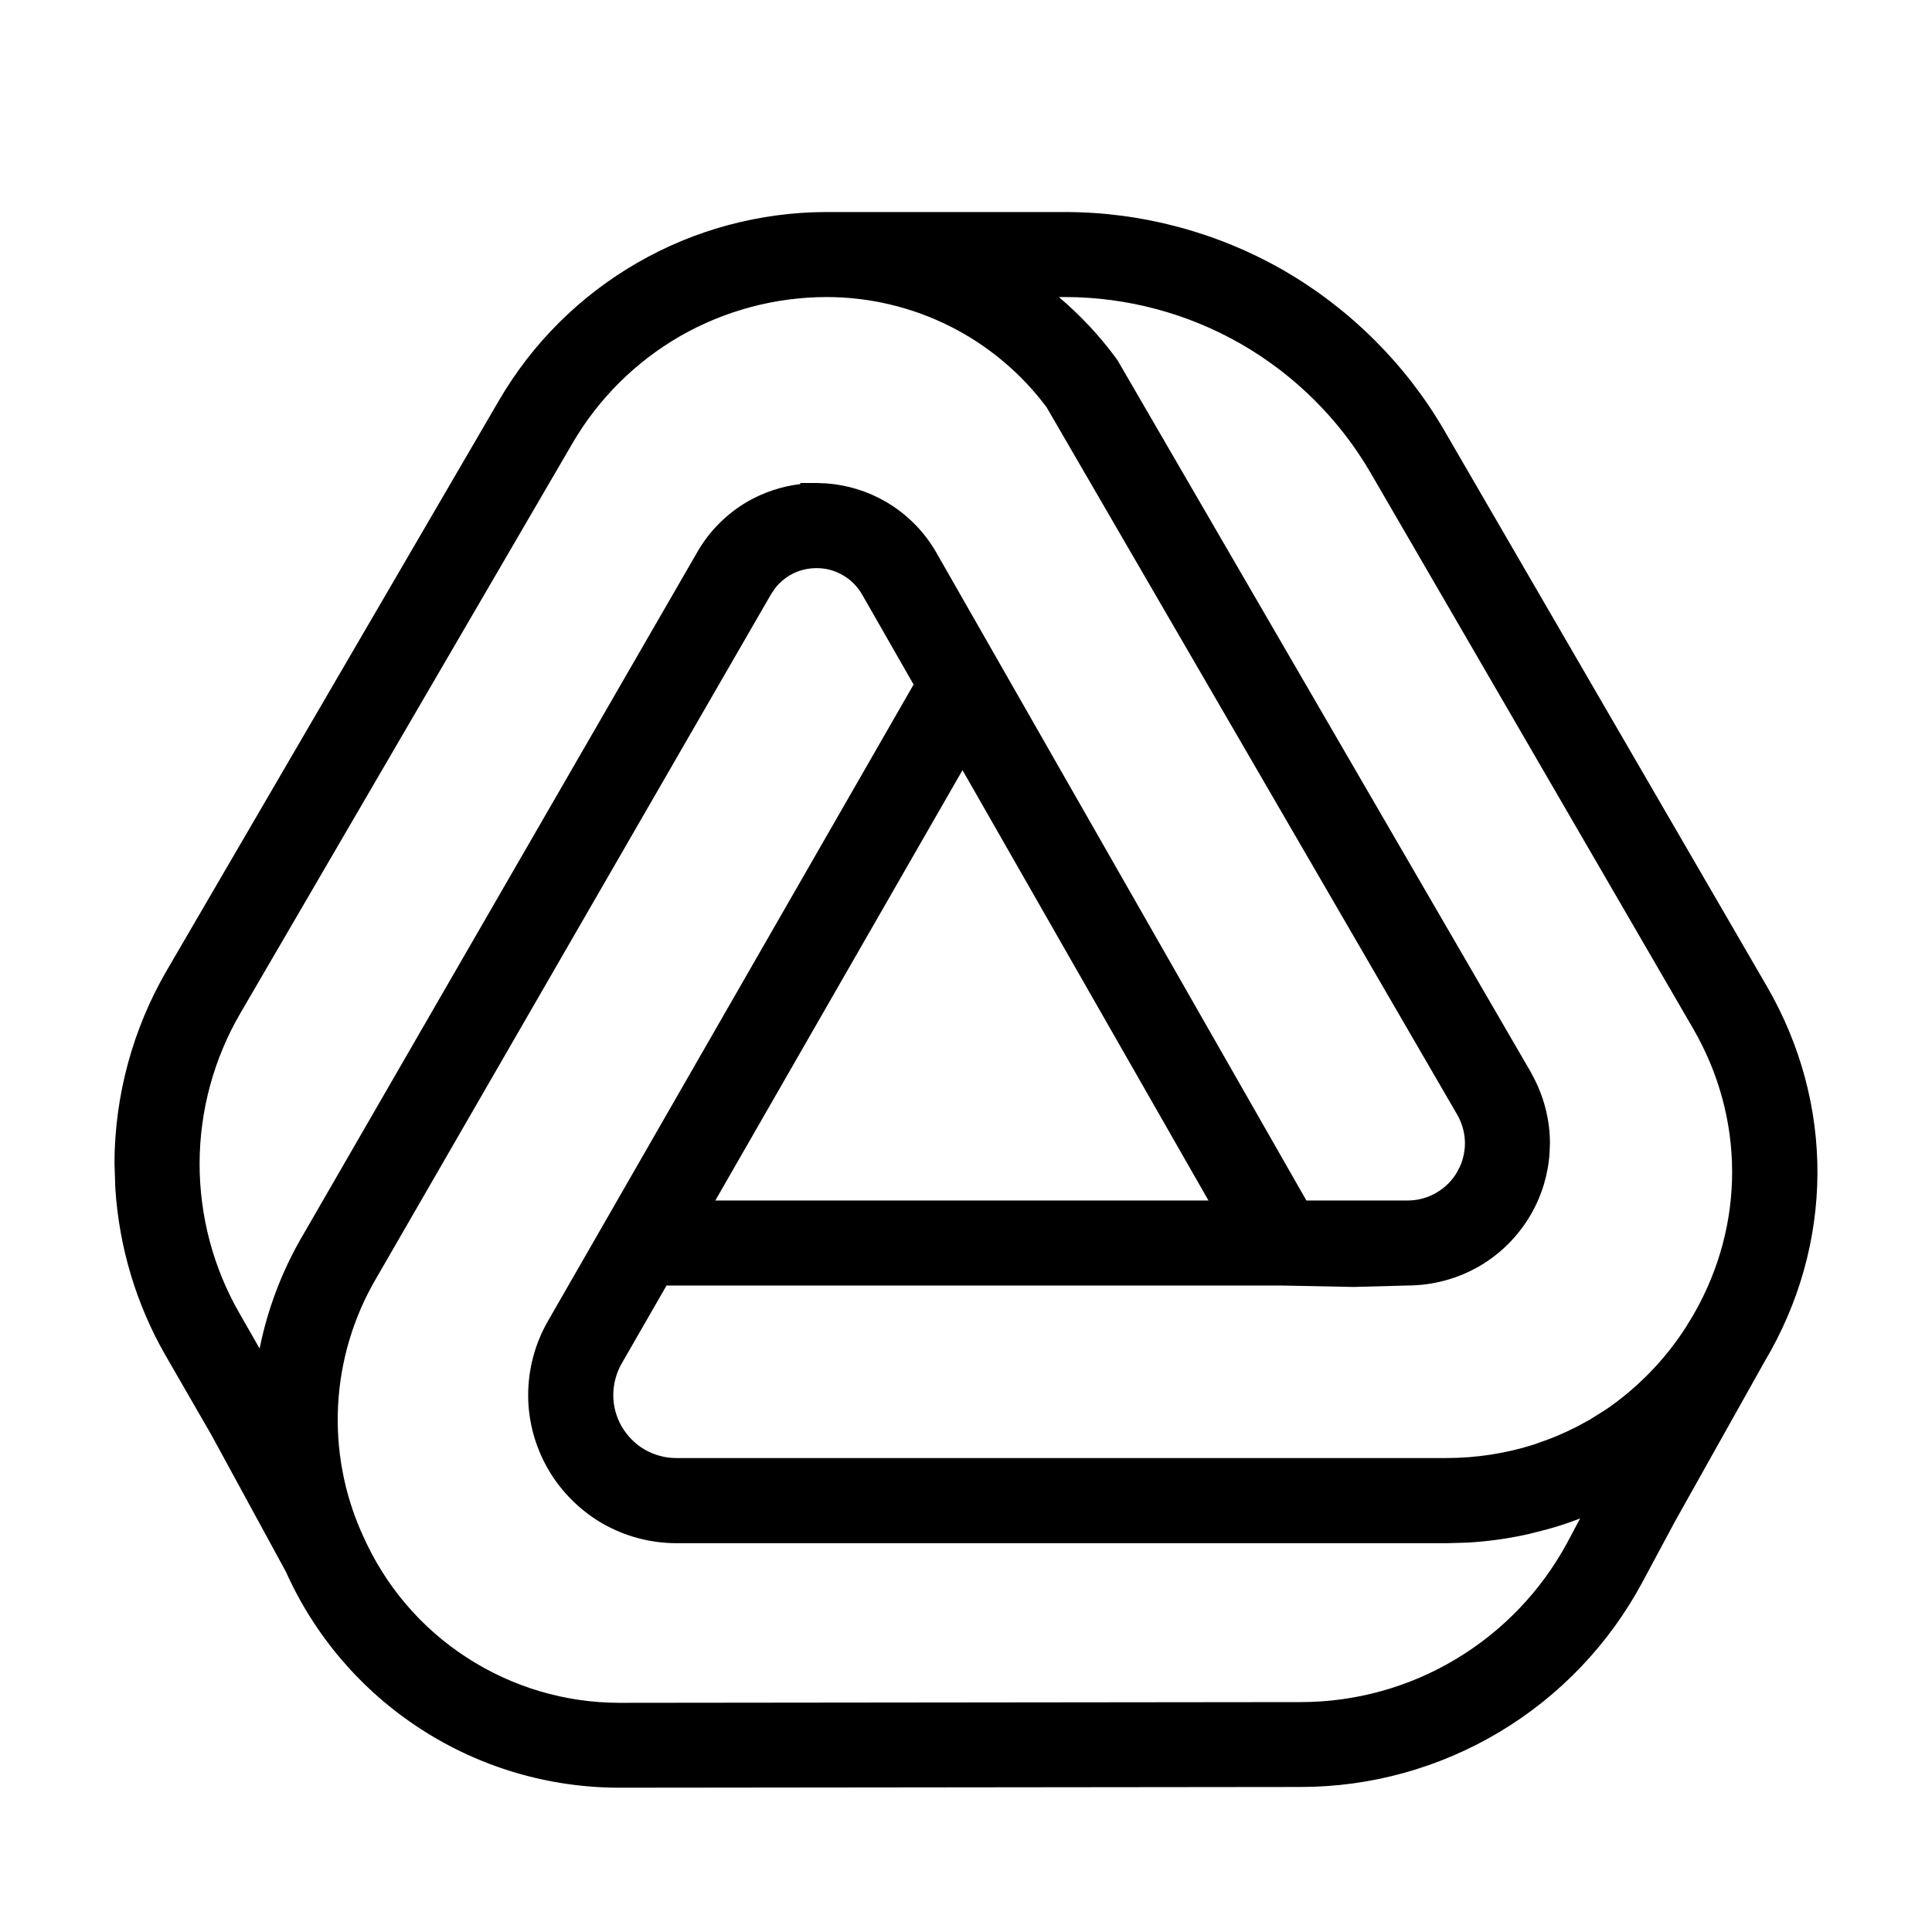 <svg width="16" height="16" viewBox="0 0 16 16" fill="none" xmlns="http://www.w3.org/2000/svg">
<path d="M14.586 8.19L11.917 3.588C11.602 3.046 11.149 2.595 10.606 2.282C10.063 1.969 9.445 1.804 8.819 1.804H6.847C6.843 1.804 6.837 1.804 6.837 1.804C6.301 1.805 5.772 1.948 5.307 2.215C4.839 2.484 4.448 2.873 4.176 3.34L1.426 8.063C1.149 8.539 1.002 9.081 1 9.632C0.998 10.182 1.143 10.726 1.417 11.203L1.795 11.861L2.413 12.995C2.648 13.521 3.028 13.965 3.511 14.278C3.995 14.592 4.555 14.758 5.131 14.758C5.136 14.758 5.142 14.758 5.148 14.758L10.771 14.752C11.343 14.751 11.903 14.596 12.393 14.303C12.883 14.009 13.284 13.588 13.555 13.085L13.829 12.575L14.569 11.254C15.138 10.298 15.144 9.152 14.586 8.19ZM5.145 14.157C5.14 14.157 5.135 14.157 5.131 14.157C4.671 14.157 4.225 14.024 3.839 13.774C3.449 13.522 3.144 13.163 2.956 12.736L2.949 12.719C2.798 12.38 2.729 12.007 2.748 11.636C2.768 11.261 2.879 10.89 3.069 10.565L6.341 4.895C6.384 4.82 6.445 4.759 6.519 4.716C6.593 4.673 6.677 4.651 6.763 4.651H6.764C6.849 4.651 6.933 4.674 7.007 4.717C7.081 4.76 7.143 4.823 7.185 4.897L7.626 5.668L4.582 10.97C4.479 11.148 4.425 11.351 4.425 11.557C4.425 11.763 4.48 11.966 4.584 12.144C4.687 12.322 4.835 12.471 5.014 12.574C5.192 12.677 5.395 12.731 5.601 12.731H11.971C11.976 12.731 11.981 12.731 11.986 12.731C12.21 12.731 12.435 12.706 12.653 12.656C12.841 12.614 13.024 12.553 13.199 12.476L13.025 12.801C12.806 13.208 12.481 13.55 12.084 13.787C11.687 14.025 11.233 14.151 10.771 14.151L5.145 14.158L5.145 14.157ZM10.096 9.994H5.836L7.972 6.274L10.096 9.994ZM12.127 9.234C12.164 9.306 12.183 9.387 12.183 9.469C12.183 9.561 12.159 9.652 12.113 9.731C12.067 9.811 12.001 9.877 11.921 9.924C11.841 9.97 11.751 9.994 11.659 9.994H10.789L7.708 4.598C7.613 4.431 7.475 4.293 7.31 4.197C7.145 4.101 6.957 4.049 6.765 4.049H6.679V4.052C6.518 4.065 6.36 4.113 6.219 4.195C6.054 4.29 5.916 4.428 5.82 4.594L2.552 10.257L2.549 10.262C2.359 10.586 2.233 10.947 2.177 11.318L1.939 10.903C1.717 10.518 1.6 10.079 1.602 9.634C1.603 9.189 1.722 8.75 1.946 8.366L4.696 3.643C4.915 3.267 5.23 2.954 5.607 2.737C5.984 2.52 6.413 2.405 6.848 2.405C7.21 2.405 7.573 2.492 7.896 2.656C8.215 2.817 8.496 3.053 8.709 3.34L12.112 9.206C12.117 9.216 12.123 9.225 12.127 9.234ZM13.212 11.792C13.201 11.798 13.19 11.805 13.179 11.811C13.035 11.893 12.882 11.961 12.724 12.012C12.485 12.089 12.232 12.129 11.972 12.129H5.601C5.5 12.129 5.402 12.102 5.314 12.052C5.227 12.002 5.155 11.929 5.105 11.842C5.054 11.755 5.028 11.656 5.028 11.556C5.028 11.455 5.054 11.356 5.104 11.269L5.491 10.596H10.603C11.203 10.608 11.208 10.608 11.21 10.608L11.659 10.596C11.857 10.596 12.051 10.544 12.222 10.445C12.393 10.346 12.536 10.203 12.634 10.032C12.733 9.861 12.785 9.666 12.784 9.468C12.784 9.293 12.742 9.119 12.664 8.963C12.654 8.943 12.643 8.924 12.632 8.905L9.221 3.023C9.215 3.014 9.209 3.005 9.203 2.996C9.037 2.771 8.843 2.573 8.623 2.405H8.819C9.34 2.405 9.854 2.543 10.306 2.803C10.758 3.063 11.135 3.439 11.396 3.89L14.065 8.492C14.505 9.249 14.507 10.154 14.071 10.913C14.067 10.918 14.064 10.924 14.061 10.93C14.043 10.96 14.024 10.991 14.006 11.021C13.803 11.336 13.528 11.602 13.212 11.792Z" fill="black"/>
<path d="M8.819 1.756C9.454 1.756 10.081 1.923 10.632 2.24C11.182 2.558 11.642 3.016 11.961 3.565L14.63 8.164C15.198 9.141 15.191 10.306 14.613 11.277L13.873 12.597L13.6 13.106C13.325 13.617 12.917 14.045 12.419 14.343C11.921 14.641 11.352 14.799 10.771 14.799L5.148 14.805H5.131C4.545 14.805 3.975 14.637 3.483 14.318C2.993 14 2.607 13.55 2.368 13.017L1.751 11.884L1.372 11.227C1.128 10.803 0.986 10.327 0.955 9.84L0.948 9.631C0.95 9.072 1.1 8.52 1.381 8.037L4.132 3.317C4.408 2.842 4.806 2.447 5.282 2.174C5.754 1.902 6.292 1.758 6.837 1.756H8.819ZM6.64 1.866C6.181 1.897 5.732 2.033 5.333 2.263C4.872 2.527 4.488 2.91 4.221 3.368L1.47 8.089C1.198 8.557 1.053 9.09 1.051 9.631C1.05 10.172 1.192 10.706 1.461 11.175L1.839 11.833L1.84 11.834L2.458 12.967L2.46 12.971L2.505 13.067C2.738 13.542 3.094 13.943 3.539 14.232C4.015 14.54 4.565 14.703 5.131 14.703H5.148L10.771 14.697L10.877 14.695C11.402 14.677 11.915 14.525 12.367 14.255C12.849 13.966 13.243 13.552 13.509 13.058L13.783 12.548L13.784 12.547L14.524 11.227L14.524 11.226C15.084 10.286 15.09 9.161 14.541 8.215L11.872 3.616C11.562 3.083 11.116 2.637 10.581 2.329C10.046 2.021 9.437 1.859 8.819 1.859H6.837L6.64 1.866ZM4.374 11.555C4.374 11.34 4.43 11.128 4.537 10.942L7.566 5.669L7.14 4.924C7.102 4.858 7.047 4.802 6.981 4.764C6.915 4.725 6.84 4.705 6.764 4.705H6.763C6.686 4.705 6.611 4.724 6.545 4.762C6.495 4.791 6.452 4.829 6.417 4.874L6.385 4.922L3.114 10.589L3.114 10.589C2.927 10.908 2.819 11.27 2.8 11.637C2.781 11.999 2.848 12.364 2.996 12.696L3.003 12.711C3.187 13.13 3.485 13.481 3.867 13.728C4.244 13.972 4.681 14.102 5.131 14.102H5.176L10.771 14.096C11.224 14.096 11.669 13.973 12.057 13.74C12.446 13.507 12.765 13.173 12.98 12.774L13.086 12.575C12.995 12.611 12.902 12.641 12.807 12.667L12.665 12.703C12.498 12.741 12.328 12.765 12.157 12.775L11.986 12.78H5.601C5.386 12.78 5.174 12.723 4.988 12.616C4.802 12.508 4.647 12.353 4.539 12.167C4.432 11.981 4.374 11.77 4.374 11.555ZM8.819 2.358C9.349 2.358 9.872 2.497 10.332 2.762C10.791 3.026 11.175 3.408 11.441 3.867L14.11 8.466C14.558 9.238 14.56 10.162 14.115 10.937L14.114 10.939C14.111 10.943 14.108 10.948 14.105 10.953C14.087 10.985 14.068 11.016 14.049 11.046C13.868 11.328 13.631 11.571 13.357 11.757L13.238 11.833C13.228 11.84 13.216 11.846 13.204 11.852L13.204 11.853C13.057 11.937 12.901 12.006 12.74 12.058C12.495 12.137 12.237 12.178 11.972 12.178H5.601C5.491 12.178 5.384 12.149 5.289 12.094L5.288 12.094C5.218 12.053 5.155 11.998 5.106 11.934L5.06 11.866C5.005 11.771 4.976 11.663 4.976 11.554C4.976 11.444 5.005 11.336 5.06 11.241L5.446 10.569L5.461 10.543H10.604C11.149 10.554 11.203 10.555 11.209 10.555L11.658 10.543H11.659C11.848 10.543 12.034 10.493 12.197 10.399C12.36 10.305 12.496 10.168 12.59 10.005C12.684 9.842 12.734 9.656 12.733 9.467C12.733 9.301 12.693 9.134 12.618 8.985C12.608 8.966 12.599 8.948 12.588 8.93L12.588 8.93L9.176 3.052C9.171 3.043 9.167 3.036 9.162 3.03L9.161 3.029C8.999 2.809 8.808 2.614 8.592 2.45L8.471 2.358H8.819ZM12.132 9.468C12.132 9.395 12.114 9.321 12.081 9.256L12.081 9.255C12.077 9.248 12.073 9.24 12.068 9.231L8.667 3.372C8.458 3.092 8.184 2.862 7.873 2.705C7.557 2.545 7.202 2.46 6.848 2.46C6.422 2.46 6.002 2.572 5.632 2.784C5.263 2.997 4.955 3.303 4.741 3.671L1.99 8.392C1.771 8.768 1.654 9.198 1.653 9.633C1.652 10.069 1.766 10.499 1.983 10.876L2.15 11.168C2.216 10.84 2.336 10.524 2.505 10.235L2.508 10.23L5.776 4.57C5.875 4.397 6.021 4.252 6.194 4.152C6.328 4.076 6.475 4.027 6.628 4.009V4H6.765L6.84 4.003C7.014 4.015 7.184 4.067 7.336 4.155C7.509 4.256 7.653 4.4 7.753 4.574L10.819 9.942H11.659C11.741 9.942 11.823 9.92 11.895 9.878C11.967 9.836 12.027 9.777 12.068 9.705L12.096 9.649C12.119 9.592 12.132 9.53 12.132 9.468ZM8.016 6.249L10.14 9.968L10.185 10.044H5.747L7.972 6.171L8.016 6.249ZM5.924 9.942H10.008L7.971 6.378L5.924 9.942ZM4.477 11.555C4.477 11.751 4.529 11.945 4.628 12.116C4.727 12.286 4.869 12.428 5.04 12.527C5.21 12.625 5.404 12.677 5.601 12.677H11.986C12.206 12.677 12.427 12.652 12.642 12.603L12.78 12.569C12.916 12.531 13.049 12.483 13.178 12.426L13.315 12.365L13.07 12.822C12.847 13.238 12.515 13.586 12.11 13.828C11.706 14.07 11.242 14.199 10.771 14.199L5.145 14.206H5.113L5.112 14.204C4.649 14.2 4.2 14.066 3.811 13.814C3.413 13.556 3.101 13.19 2.909 12.754L2.902 12.738C2.748 12.392 2.677 12.009 2.697 11.632C2.717 11.248 2.831 10.87 3.025 10.537L6.296 4.871C6.344 4.789 6.412 4.721 6.494 4.674L6.557 4.643C6.622 4.616 6.692 4.602 6.763 4.602H6.764C6.858 4.602 6.951 4.628 7.033 4.675C7.115 4.722 7.183 4.791 7.23 4.873L7.685 5.67L7.67 5.695L4.626 10.993C4.528 11.163 4.477 11.358 4.477 11.555ZM12.234 9.468C12.234 9.569 12.208 9.669 12.157 9.756L12.157 9.756C12.106 9.843 12.034 9.916 11.947 9.967C11.859 10.017 11.76 10.044 11.659 10.044H10.759L10.744 10.018L7.663 4.625C7.573 4.467 7.442 4.335 7.284 4.243C7.127 4.151 6.947 4.103 6.765 4.102H6.731L6.683 4.106C6.568 4.115 6.455 4.143 6.348 4.189L6.245 4.241C6.087 4.332 5.955 4.464 5.864 4.622L2.596 10.282L2.593 10.287C2.407 10.605 2.283 10.959 2.228 11.324L2.205 11.47L2.132 11.341L1.894 10.927C1.696 10.583 1.581 10.197 1.556 9.803L1.55 9.633C1.552 9.179 1.673 8.732 1.901 8.34L4.652 3.62C4.875 3.236 5.197 2.917 5.581 2.695C5.966 2.475 6.404 2.358 6.848 2.358C7.218 2.358 7.589 2.446 7.919 2.613C8.204 2.757 8.46 2.96 8.665 3.205L8.751 3.312L8.754 3.317L12.157 9.18L12.157 9.18C12.162 9.189 12.168 9.199 12.173 9.21L12.199 9.271C12.222 9.334 12.234 9.401 12.234 9.468ZM12.833 9.545C12.822 9.724 12.769 9.9 12.679 10.056C12.576 10.235 12.427 10.385 12.248 10.488C12.069 10.591 11.866 10.645 11.66 10.646L11.66 10.646L11.211 10.658H11.21C11.207 10.658 11.199 10.658 10.602 10.646H5.52L5.148 11.293C5.103 11.372 5.079 11.462 5.079 11.554C5.079 11.645 5.103 11.735 5.149 11.814C5.195 11.893 5.261 11.959 5.339 12.005C5.419 12.051 5.51 12.075 5.601 12.075H11.972C12.226 12.075 12.474 12.037 12.709 11.961L12.823 11.92C12.937 11.877 13.048 11.824 13.153 11.764L13.155 11.763C13.165 11.758 13.175 11.752 13.185 11.745L13.3 11.673C13.561 11.494 13.789 11.261 13.962 10.991L14.016 10.902C14.02 10.896 14.024 10.889 14.028 10.882C14.453 10.14 14.45 9.257 14.021 8.517L11.352 3.918C11.095 3.475 10.724 3.106 10.28 2.85C9.837 2.595 9.331 2.46 8.819 2.46H8.769C8.946 2.61 9.105 2.779 9.244 2.968L9.265 3L9.265 3.001L12.677 8.878L12.709 8.939C12.791 9.102 12.836 9.284 12.836 9.467L12.833 9.545Z" fill="black"/>
</svg>
